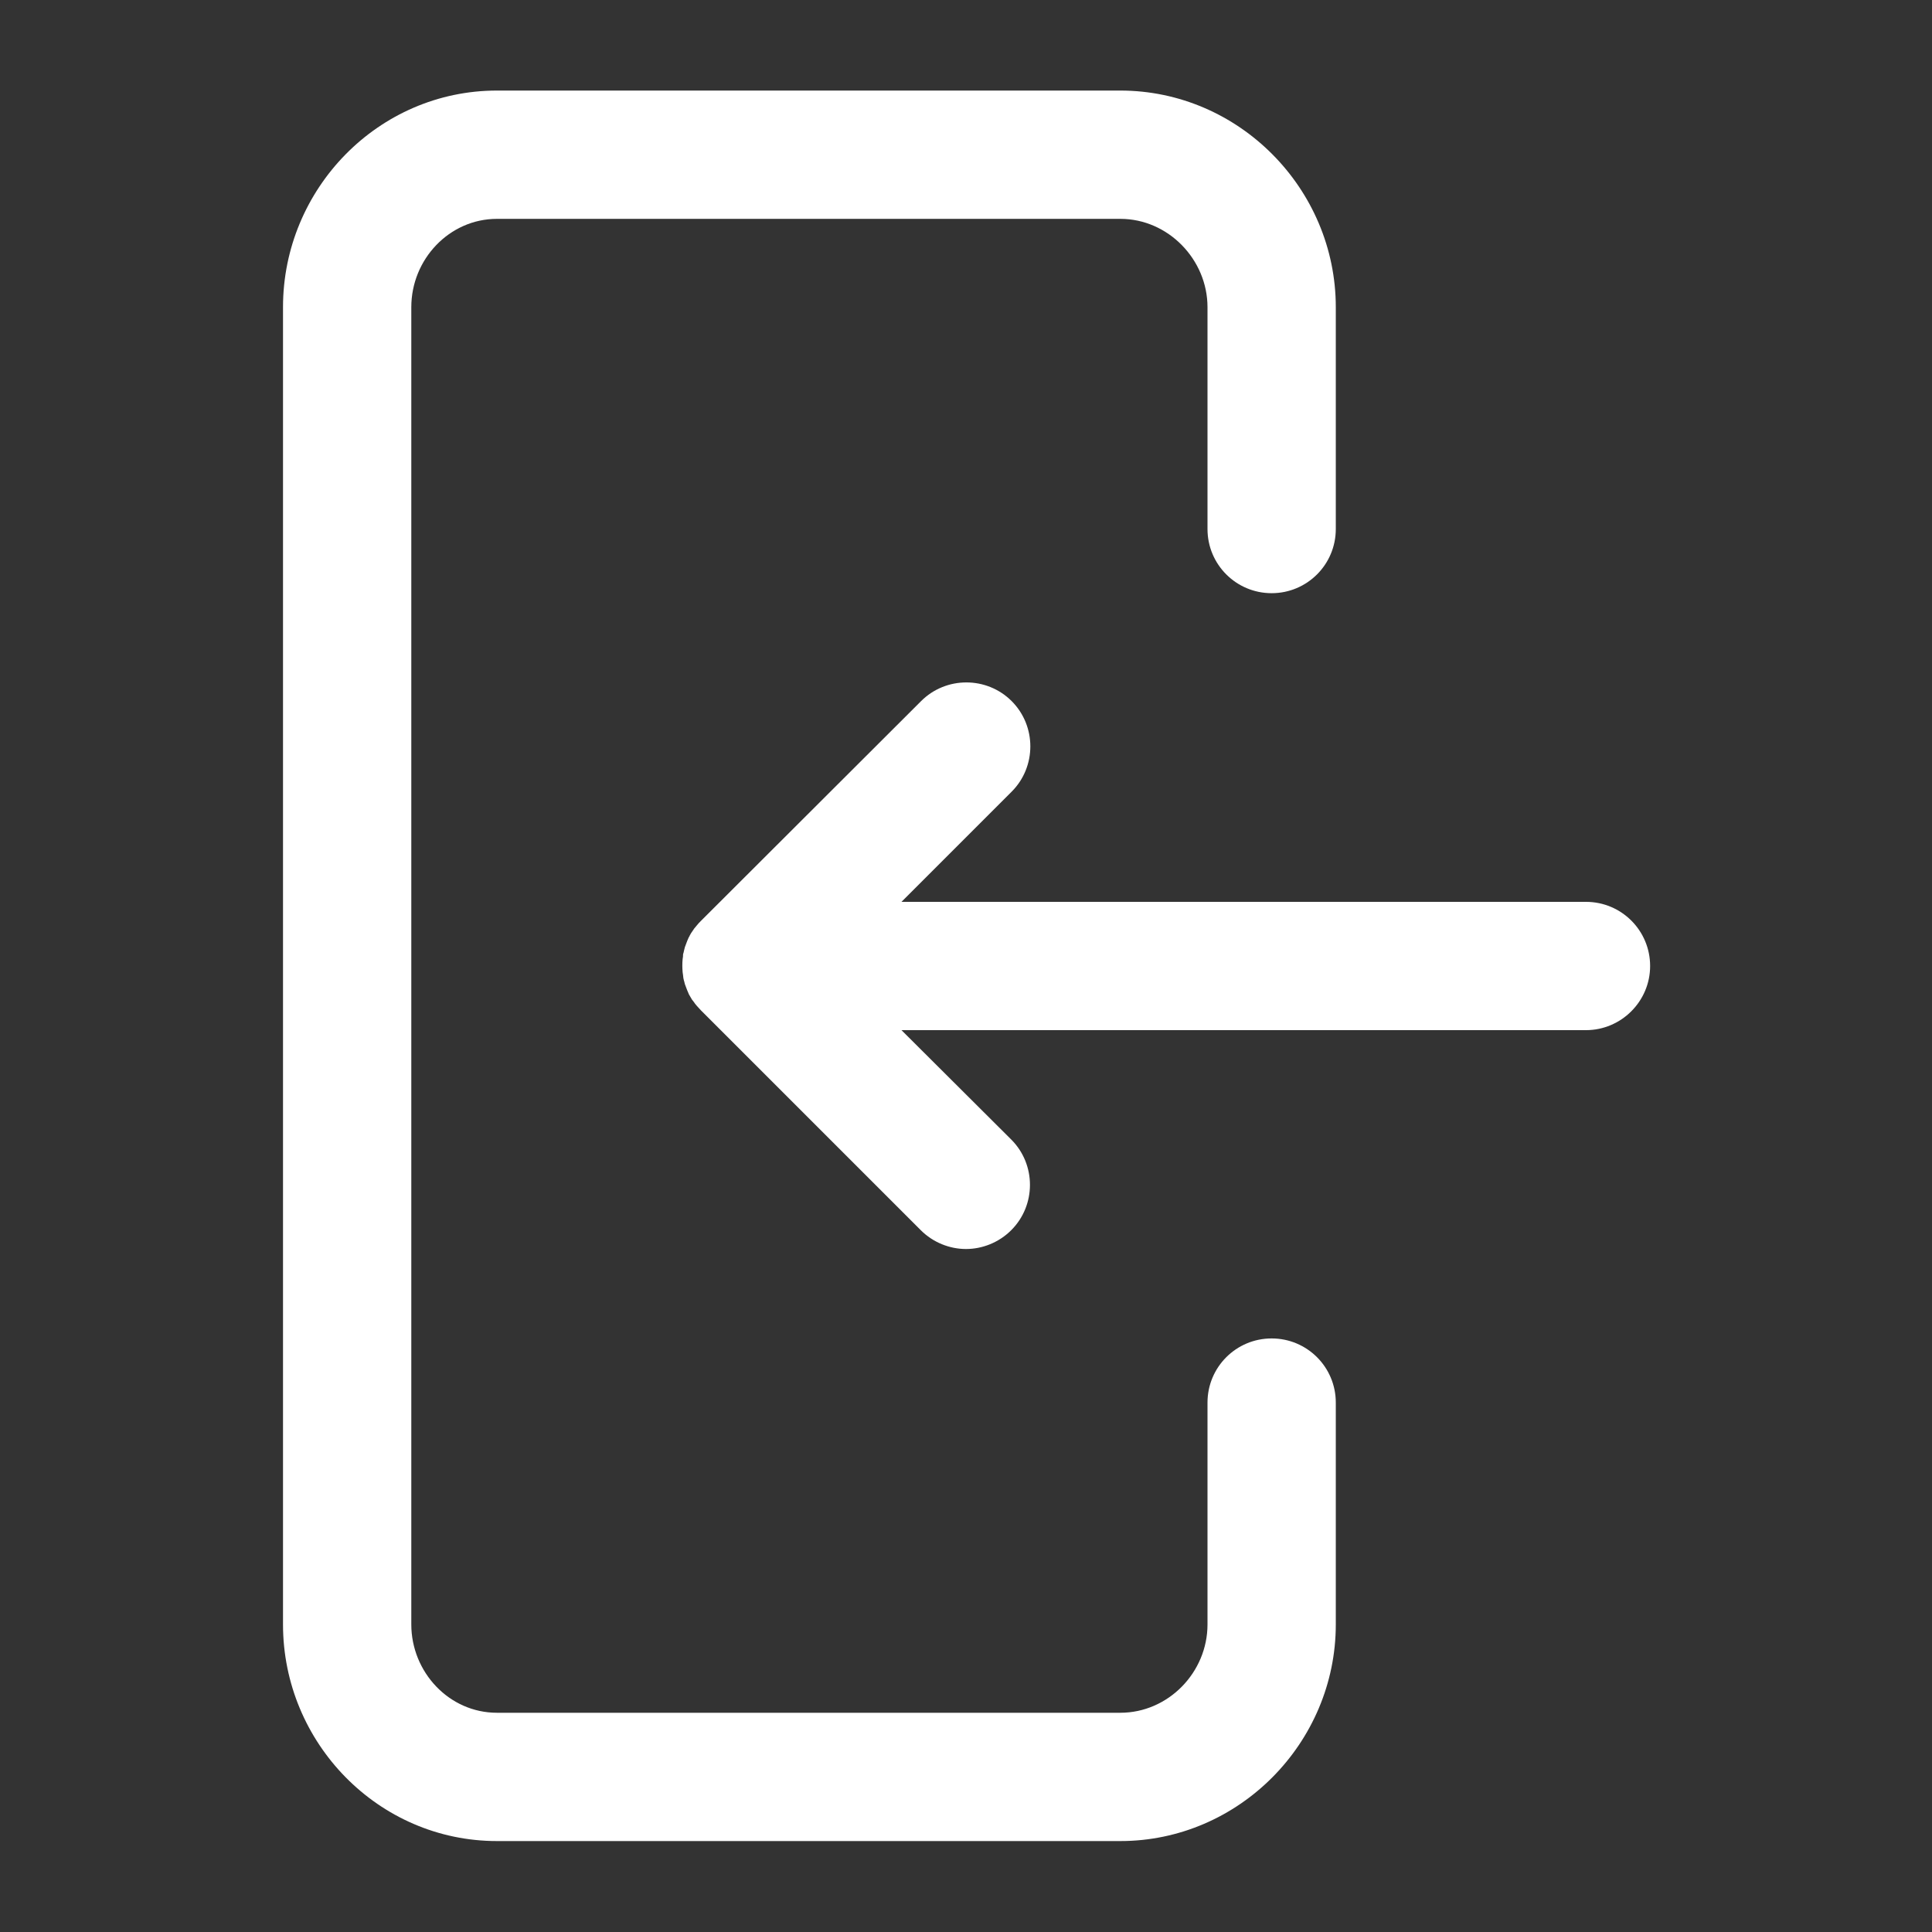 <svg height='100px' width='100px'  fill="#ffffff" xmlns="http://www.w3.org/2000/svg" xmlns:xlink="http://www.w3.org/1999/xlink" version="1.1" x="0px" y="0px" viewBox="0 0 512 512" style="enable-background:new 0 0 512 512;" xml:space="preserve"><rect x="0" y="0" width="512" height="512" fill="#333333" stroke="none"/><g><path d="M437.3,256c0-9.4-7.6-17-17-17H238.9l29.2-29.2c6.6-6.6,6.6-17.4,0-24c-6.6-6.6-17.4-6.6-24,0L185.8,244   c0,0,0,0,0,0c-0.4,0.4-0.8,0.8-1.1,1.2c-0.2,0.2-0.3,0.4-0.5,0.6c-0.2,0.2-0.4,0.5-0.5,0.7c-0.2,0.2-0.3,0.5-0.5,0.7   c-0.1,0.2-0.3,0.5-0.4,0.7c-0.1,0.3-0.3,0.5-0.4,0.8c-0.1,0.2-0.2,0.5-0.3,0.7c-0.1,0.3-0.2,0.5-0.3,0.8c-0.1,0.3-0.2,0.5-0.3,0.8   c-0.1,0.3-0.1,0.5-0.2,0.8c-0.1,0.3-0.1,0.6-0.2,0.8c-0.1,0.3-0.1,0.6-0.1,0.9c0,0.2-0.1,0.5-0.1,0.7c-0.1,1.1-0.1,2.2,0,3.4   c0,0.3,0.1,0.5,0.1,0.7c0,0.3,0.1,0.6,0.1,0.9c0.1,0.3,0.1,0.6,0.2,0.8c0.1,0.3,0.1,0.5,0.2,0.8c0.1,0.3,0.2,0.5,0.3,0.8   c0.1,0.3,0.2,0.5,0.3,0.8c0.1,0.2,0.2,0.5,0.3,0.7c0.1,0.3,0.2,0.5,0.4,0.8c0.1,0.2,0.3,0.5,0.4,0.7c0.1,0.2,0.3,0.5,0.5,0.7   c0.2,0.3,0.4,0.5,0.5,0.7c0.2,0.2,0.3,0.4,0.5,0.6c0.4,0.4,0.7,0.8,1.1,1.2c0,0,0,0,0,0l58.2,58.2c3.3,3.3,7.7,5,12,5s8.7-1.7,12-5   c6.6-6.6,6.6-17.4,0-24L238.9,273h181.4C429.6,273,437.3,265.4,437.3,256z"></path><path d="M337,157.2c9.4,0,17-7.6,17-17V81.4C354,50,328.3,24,296.9,24H131.7C100.3,24,75,50,75,81.4v349.1   c0,31.4,25.3,57.4,56.7,57.4h165.2c31.4,0,57.1-26,57.1-57.4v-58.8c0-9.4-7.6-17-17-17s-17,7.6-17,17v58.8   c0,12.7-10.4,23.4-23.1,23.4H131.7c-12.7,0-22.7-10.8-22.7-23.4V81.4c0-12.7,10.1-23.4,22.7-23.4h165.2c12.7,0,23.1,10.8,23.1,23.4   v58.8C320,149.6,327.6,157.2,337,157.2z"></path></g></svg>